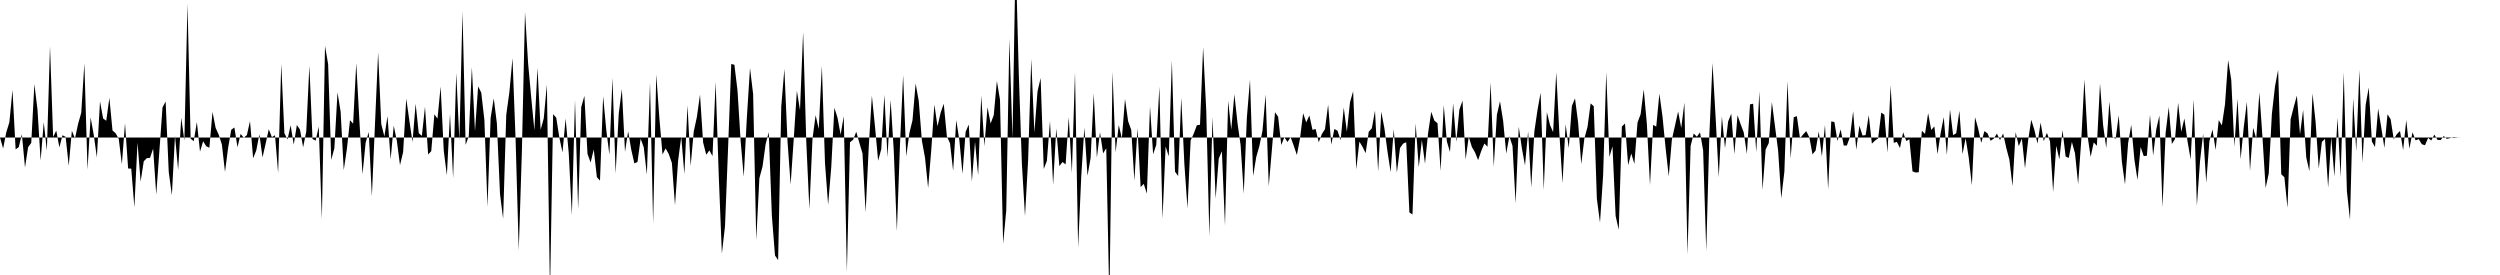 <svg viewBox="0 0 200 22" >
<polyline points="0,11 0.25,11.88 0.50,10.60 0.75,9.78 1,7.19 1.25,11.95 1.50,11.77 1.75,10.74 2,13.40 2.25,11.77 2.50,11.43 2.75,6.73 3,8.78 3.25,12.85 3.50,9.78 3.75,12.05 4,3.70 4.25,10.96 4.50,10.45 4.75,11.79 5,10.82 5.25,10.95 5.50,13.26 5.75,10.46 6,11.08 6.25,9.90 6.50,9.02 6.75,5.07 7,13.57 7.25,9.39 7.50,10.80 7.75,12.59 8,8.11 8.25,9.48 8.50,9.66 8.75,7.83 9,10.44 9.25,10.66 9.50,11.11 9.75,13.14 10,9.86 10.25,13.48 10.50,13.49 10.75,16.58 11,11.40 11.25,14.53 11.50,12.90 11.75,12.65 12,12.63 12.25,11.89 12.50,15.56 12.75,12.09 13,8.60 13.25,8.12 13.50,13.76 13.75,15.62 14,10.86 14.25,13.60 14.50,9.41 14.75,11.25 15,0.31 15.25,11.10 15.50,11.29 15.75,9.76 16,12.13 16.25,11.30 16.50,11.70 16.75,11.82 17,8.95 17.25,10.23 17.50,10.78 17.75,11.56 18,13.75 18.25,11.83 18.50,10.38 18.75,10.20 19,11.78 19.25,10.71 19.50,11.02 19.75,10.81 20,9.69 20.25,12.66 20.50,12.04 20.75,10.74 21,12.59 21.25,11.50 21.50,10.34 21.75,10.97 22,10.82 22.25,13.83 22.50,5.10 22.75,10.66 23,11.16 23.25,10.02 23.50,11.57 23.75,10 24,10.37 24.25,11.78 24.50,10.53 24.75,5.26 25,11.12 25.25,11.25 25.50,10.13 25.75,17.55 26,3.67 26.25,5.13 26.50,12.79 26.75,11.85 27,7.39 27.25,8.93 27.50,13.61 27.75,11.92 28,9.62 28.25,9.89 28.50,5.05 28.75,9.63 29,13.94 29.25,11.41 29.50,10.56 29.75,15.71 30,9.90 30.25,4.18 30.50,9.92 30.75,10.92 31,9.29 31.25,12.75 31.50,10.06 31.75,11.28 32,13.21 32.25,12.17 32.50,7.89 32.75,9.66 33,11.36 33.25,8.30 33.50,10.65 33.75,10.87 34,8.54 34.25,12.36 34.50,12.09 34.75,9.15 35,9.49 35.25,6.92 35.50,12.05 35.75,14.02 36,9.11 36.25,14.26 36.50,5.83 36.75,11.22 37,0.92 37.25,11.59 37.50,10.90 37.75,5.37 38,10.50 38.25,6.91 38.50,7.41 38.75,9.59 39,16.54 39.25,9.44 39.50,7.87 39.75,9.87 40,15.51 40.25,17.50 40.50,9.19 40.75,7.38 41,4.65 41.25,11.24 41.50,20.04 41.75,12.14 42,0.96 42.25,5.09 42.50,7.82 42.75,10.42 43,5.43 43.25,10.38 43.50,9.47 43.75,6.77 44,23.47 44.25,9.13 44.50,9.42 44.75,11.02 45,12.19 45.25,9.48 45.50,12.26 45.75,17.20 46,8.01 46.25,16.75 46.50,8.57 46.75,7.67 47,12.31 47.25,13 47.50,11.96 47.75,14.17 48,14.45 48.25,7.69 48.50,10.38 48.75,12.38 49,6.23 49.25,13.89 49.50,9.09 49.75,7.12 50,12.15 50.25,10.51 50.50,11.97 50.75,13.07 51,12.96 51.25,11.09 51.50,11.78 51.75,13.97 52,6.62 52.25,17.88 52.50,5.95 52.75,9.45 53,12.36 53.25,11.87 53.50,12.32 53.75,13.03 54,16.42 54.25,12.84 54.50,10.94 54.75,13.93 55,8.43 55.25,13.28 55.50,10.52 55.75,9.36 56,7.57 56.25,11.40 56.50,12.38 56.75,12.03 57,12.49 57.25,6.56 57.50,14.04 57.75,20.29 58,18.11 58.25,11.74 58.50,5.12 58.75,5.18 59,7.23 59.25,11.27 59.50,14.14 59.75,9.38 60,5.45 60.25,7.52 60.50,19.20 60.75,14.26 61,13.33 61.25,11.53 61.50,10.57 61.75,17.27 62,20.44 62.25,20.81 62.50,8.53 62.75,5.51 63,11.30 63.25,14.77 63.50,11.11 63.75,7.26 64,8.81 64.25,2.55 64.50,11.30 64.75,16.73 65,11.10 65.25,9.22 65.50,10.32 65.75,5.27 66,13.06 66.25,16.38 66.50,13.37 66.75,8.62 67,9.41 67.25,10.77 67.50,9.30 67.75,21.76 68,11.38 68.25,11.18 68.50,10.54 68.75,11.43 69,12.27 69.25,16.99 69.50,11.76 69.75,7.66 70,10.13 70.25,12.86 70.50,11.93 70.75,7.59 71,12.58 71.25,7.99 71.50,12.04 71.75,18.49 72,11.54 72.25,6.01 72.50,12.50 72.75,10.65 73,9.62 73.25,6.68 73.50,8.08 73.75,11.25 74,12.61 74.25,15.04 74.50,12.02 74.75,8.37 75,10.11 75.25,9.02 75.50,8.30 75.75,10.91 76,11.46 76.25,13.67 76.50,9.61 76.75,11.23 77,13.91 77.25,10.55 77.50,9.96 77.75,14.52 78,11.33 78.25,14.02 78.50,7.64 78.75,11.70 79,8.58 79.25,9.88 79.50,9.21 79.75,6.48 80,7.98 80.25,19.50 80.50,16.84 80.75,3.11 81,11.08 81.25,-3.67 81.50,5.82 81.75,13.08 82,17.29 82.25,12.80 82.50,4.71 82.75,10.61 83,7.32 83.25,6.24 83.50,13.52 83.75,12.87 84,9.68 84.25,14.78 84.50,10.28 84.75,13.29 85,12.96 85.25,13.15 85.50,9.38 85.75,13.85 86,5.78 86.25,19.81 86.50,14.10 86.75,10.20 87,14.06 87.25,12.64 87.50,7.48 87.75,12.61 88,10.58 88.25,12.27 88.50,11.86 88.75,24.16 89,5.74 89.25,12.19 89.50,10 89.75,11.08 90,7.92 90.25,9.70 90.50,10.40 90.75,14.46 91,10.26 91.25,14.97 91.50,14.71 91.75,15.49 92,8.51 92.25,12.34 92.50,11.59 92.75,6.93 93,17.50 93.25,11.71 93.50,12.51 93.75,4.84 94,13.73 94.25,14.08 94.50,7.80 94.75,13.13 95,16.66 95.25,11.24 95.50,10.69 95.75,10.02 96,9.98 96.25,3.77 96.50,8.85 96.75,18.90 97,9.37 97.25,15.89 97.50,12.68 97.75,12.10 98,18.04 98.25,8.07 98.50,10.37 98.75,7.54 99,9.84 99.25,11.62 99.50,15.50 99.75,9.40 100,6.37 100.25,14.08 100.50,12.56 100.75,11.68 101,10.45 101.25,7.56 101.50,14.89 101.75,11.99 102,8.98 102.25,9.34 102.50,11.60 102.75,10.98 103,11.36 103.25,10.97 103.50,11.66 103.75,12.40 104,11.08 104.25,9.06 104.50,9.79 104.75,9.24 105,10.39 105.25,10.32 105.50,11.38 105.75,10.72 106,10.33 106.25,8.37 106.50,11.57 106.75,10.32 107,10.46 107.25,11.22 107.50,8.61 107.75,10.54 108,8.18 108.25,7.30 108.50,13.55 108.75,11.33 109,11.74 109.25,12.25 109.50,10.54 109.75,10.26 110,8.85 110.25,13.72 110.50,8.93 110.75,10.25 111,12.13 111.25,13.77 111.50,10.33 111.75,13.81 112,11.84 112.25,11.49 112.50,11.38 112.75,16.99 113,17.16 113.25,9.87 113.50,13.38 113.75,11.20 114,13.09 114.25,10.63 114.50,8.95 114.75,9.65 115,9.86 115.25,13.68 115.50,8.42 115.75,11.32 116,12.16 116.25,8.27 116.50,11.35 116.75,8.77 117,8.06 117.25,12.76 117.50,10.94 117.75,11.76 118,12.19 118.25,12.81 118.50,12.08 118.75,11.48 119,11.74 119.25,6.60 119.50,13.34 119.75,9.19 120,8.10 120.25,9.66 120.50,12.28 120.75,10.90 121,11.67 121.25,16.27 121.50,10.14 121.75,11.86 122,13.23 122.25,10.52 122.50,14.98 122.75,10.51 123,8.80 123.25,7.41 123.50,15.21 123.75,8.97 124,10 124.25,10.57 124.50,5.77 124.75,10.69 125,14.65 125.25,9.95 125.50,11.85 125.75,8.48 126,7.87 126.25,9.81 126.50,13.13 126.75,11.08 127,10.16 127.25,8.27 127.50,8.50 127.75,15.91 128,17.81 128.25,14.01 128.50,5.77 128.75,12.55 129,11.71 129.25,17.28 129.50,18.38 129.75,10.12 130,9.88 130.25,13.21 130.50,12.28 130.75,13.11 131,9.81 131.25,9.14 131.50,7.15 131.75,9.93 132,14.81 132.25,9.99 132.50,10.13 132.75,7.49 133,9.32 133.25,11.87 133.50,14.11 133.75,11.17 134,10.04 134.25,8.92 134.50,10.24 134.75,8.21 135,20.36 135.25,11.67 135.50,10.68 135.75,10.94 136,10.59 136.25,12.03 136.50,20.08 136.75,10.77 137,5.04 137.25,9.40 137.50,14.18 137.75,9.32 138,11.85 138.25,9.72 138.50,9.10 138.75,12.33 139,9.22 139.25,9.93 139.50,10.60 139.75,12.31 140,8.35 140.25,8.30 140.50,12.17 140.75,7.31 141,15.20 141.25,11.96 141.50,11.45 141.75,8.16 142,10.11 142.25,12.04 142.50,15.87 142.75,13.73 143,6.49 143.25,12.68 143.50,9.38 143.75,9.29 144,11.07 144.25,10.76 144.50,10.49 144.75,10.99 145,12.35 145.25,12.04 145.50,10.52 145.75,12.52 146,10 146.25,15.15 146.50,9.71 146.75,9.76 147,11.28 147.25,10.35 147.50,11.64 147.75,11.64 148,10.94 148.25,8.90 148.50,11.98 148.75,10.05 149,10.84 149.25,10.81 149.50,9.21 149.75,11.49 150,11.25 150.25,11.07 150.50,9.01 150.75,9.18 151,12.21 151.25,6.82 151.50,11.43 151.75,11.35 152,11.84 152.25,10.58 152.50,11.28 152.75,11.14 153,13.71 153.25,13.80 153.50,13.78 153.75,10.46 154,10.71 154.25,9.05 154.50,10.40 154.75,10.11 155,12.33 155.25,10.66 155.50,9.37 155.75,12.40 156,8.76 156.25,10.81 156.50,10.66 156.75,8.86 157,12.33 157.25,11.05 157.50,12.62 157.75,14.82 158,9.37 158.25,10.27 158.50,11.43 158.75,10.49 159,10.67 159.25,11.26 159.50,11.09 159.75,10.69 160,11.21 160.25,10.68 160.50,11.83 160.75,12.77 161,14.89 161.25,10.57 161.50,11.69 161.75,11.09 162,13.46 162.25,11.24 162.50,9.58 162.75,10.39 163,11.49 163.25,9.80 163.50,11.29 163.75,10.63 164,11.30 164.25,15.36 164.50,11.66 164.75,12.75 165,10.41 165.25,12.52 165.50,12.64 165.75,11.36 166,12.26 166.25,14.72 166.50,11.24 166.75,6.35 167,10.84 167.25,12.55 167.50,11.39 167.75,11.67 168,6.68 168.25,10.02 168.50,11.84 168.75,8.12 169,10.95 169.25,11.11 169.50,9.22 169.75,12.94 170,14.76 170.25,11.44 170.50,9.99 170.75,12.76 171,14.39 171.25,11.76 171.50,12.49 171.75,12.46 172,9.19 172.25,12.45 172.50,10.36 172.75,9.24 173,16.58 173.25,10.63 173.50,8.57 173.75,11.52 174,11.12 174.25,8.23 174.50,10.54 174.75,9.48 175,11.29 175.25,12.75 175.50,7.95 175.75,16.46 176,12.91 176.25,10.70 176.50,14.62 176.75,11.32 177,10.36 177.25,11.99 177.50,9.61 177.75,10.03 178,8.34 178.25,4.81 178.50,6.38 178.75,11.74 179,7.89 179.25,12.74 179.50,10.18 179.75,8.15 180,13.67 180.25,10.22 180.50,11.10 180.75,7.40 181,11.01 181.25,15.04 181.50,13.87 181.75,9.12 182,6.91 182.25,5.59 182.50,13.94 182.75,14.18 183,16.63 183.25,9.53 183.50,8.56 183.75,7.65 184,10.75 184.25,8.79 184.50,12.59 184.75,13.70 185,7.47 185.25,9.78 185.50,13.48 185.75,11.35 186,11.11 186.25,15.01 186.50,10.98 186.75,14.13 187,9.42 187.25,14.18 187.50,5.79 187.75,15.27 188,17.58 188.25,7.87 188.50,12.09 188.75,5.59 189,13.01 189.25,8.41 189.50,7 189.75,11.32 190,11.76 190.25,8.69 190.50,10.19 190.75,11.83 191,9.14 191.25,9.54 191.50,11.14 191.75,10.73 192,10.48 192.25,12.01 192.50,9.61 192.75,11.90 193,10.58 193.25,11.23 193.50,11.13 193.75,11.54 194,11.62 194.25,11.03 194.50,11.24 194.75,10.77 195,11.19 195.25,11.21 195.50,10.88 195.75,11.11 196,11.05 196.25,10.96 196.50,10.98 196.75,11.01 197,11 197.25,11 197.50,11 197.75,11 198,11 198.25,11 198.50,11 198.75,11 199,11 199.25,11 199.50,11 199.75,11 " />
</svg>